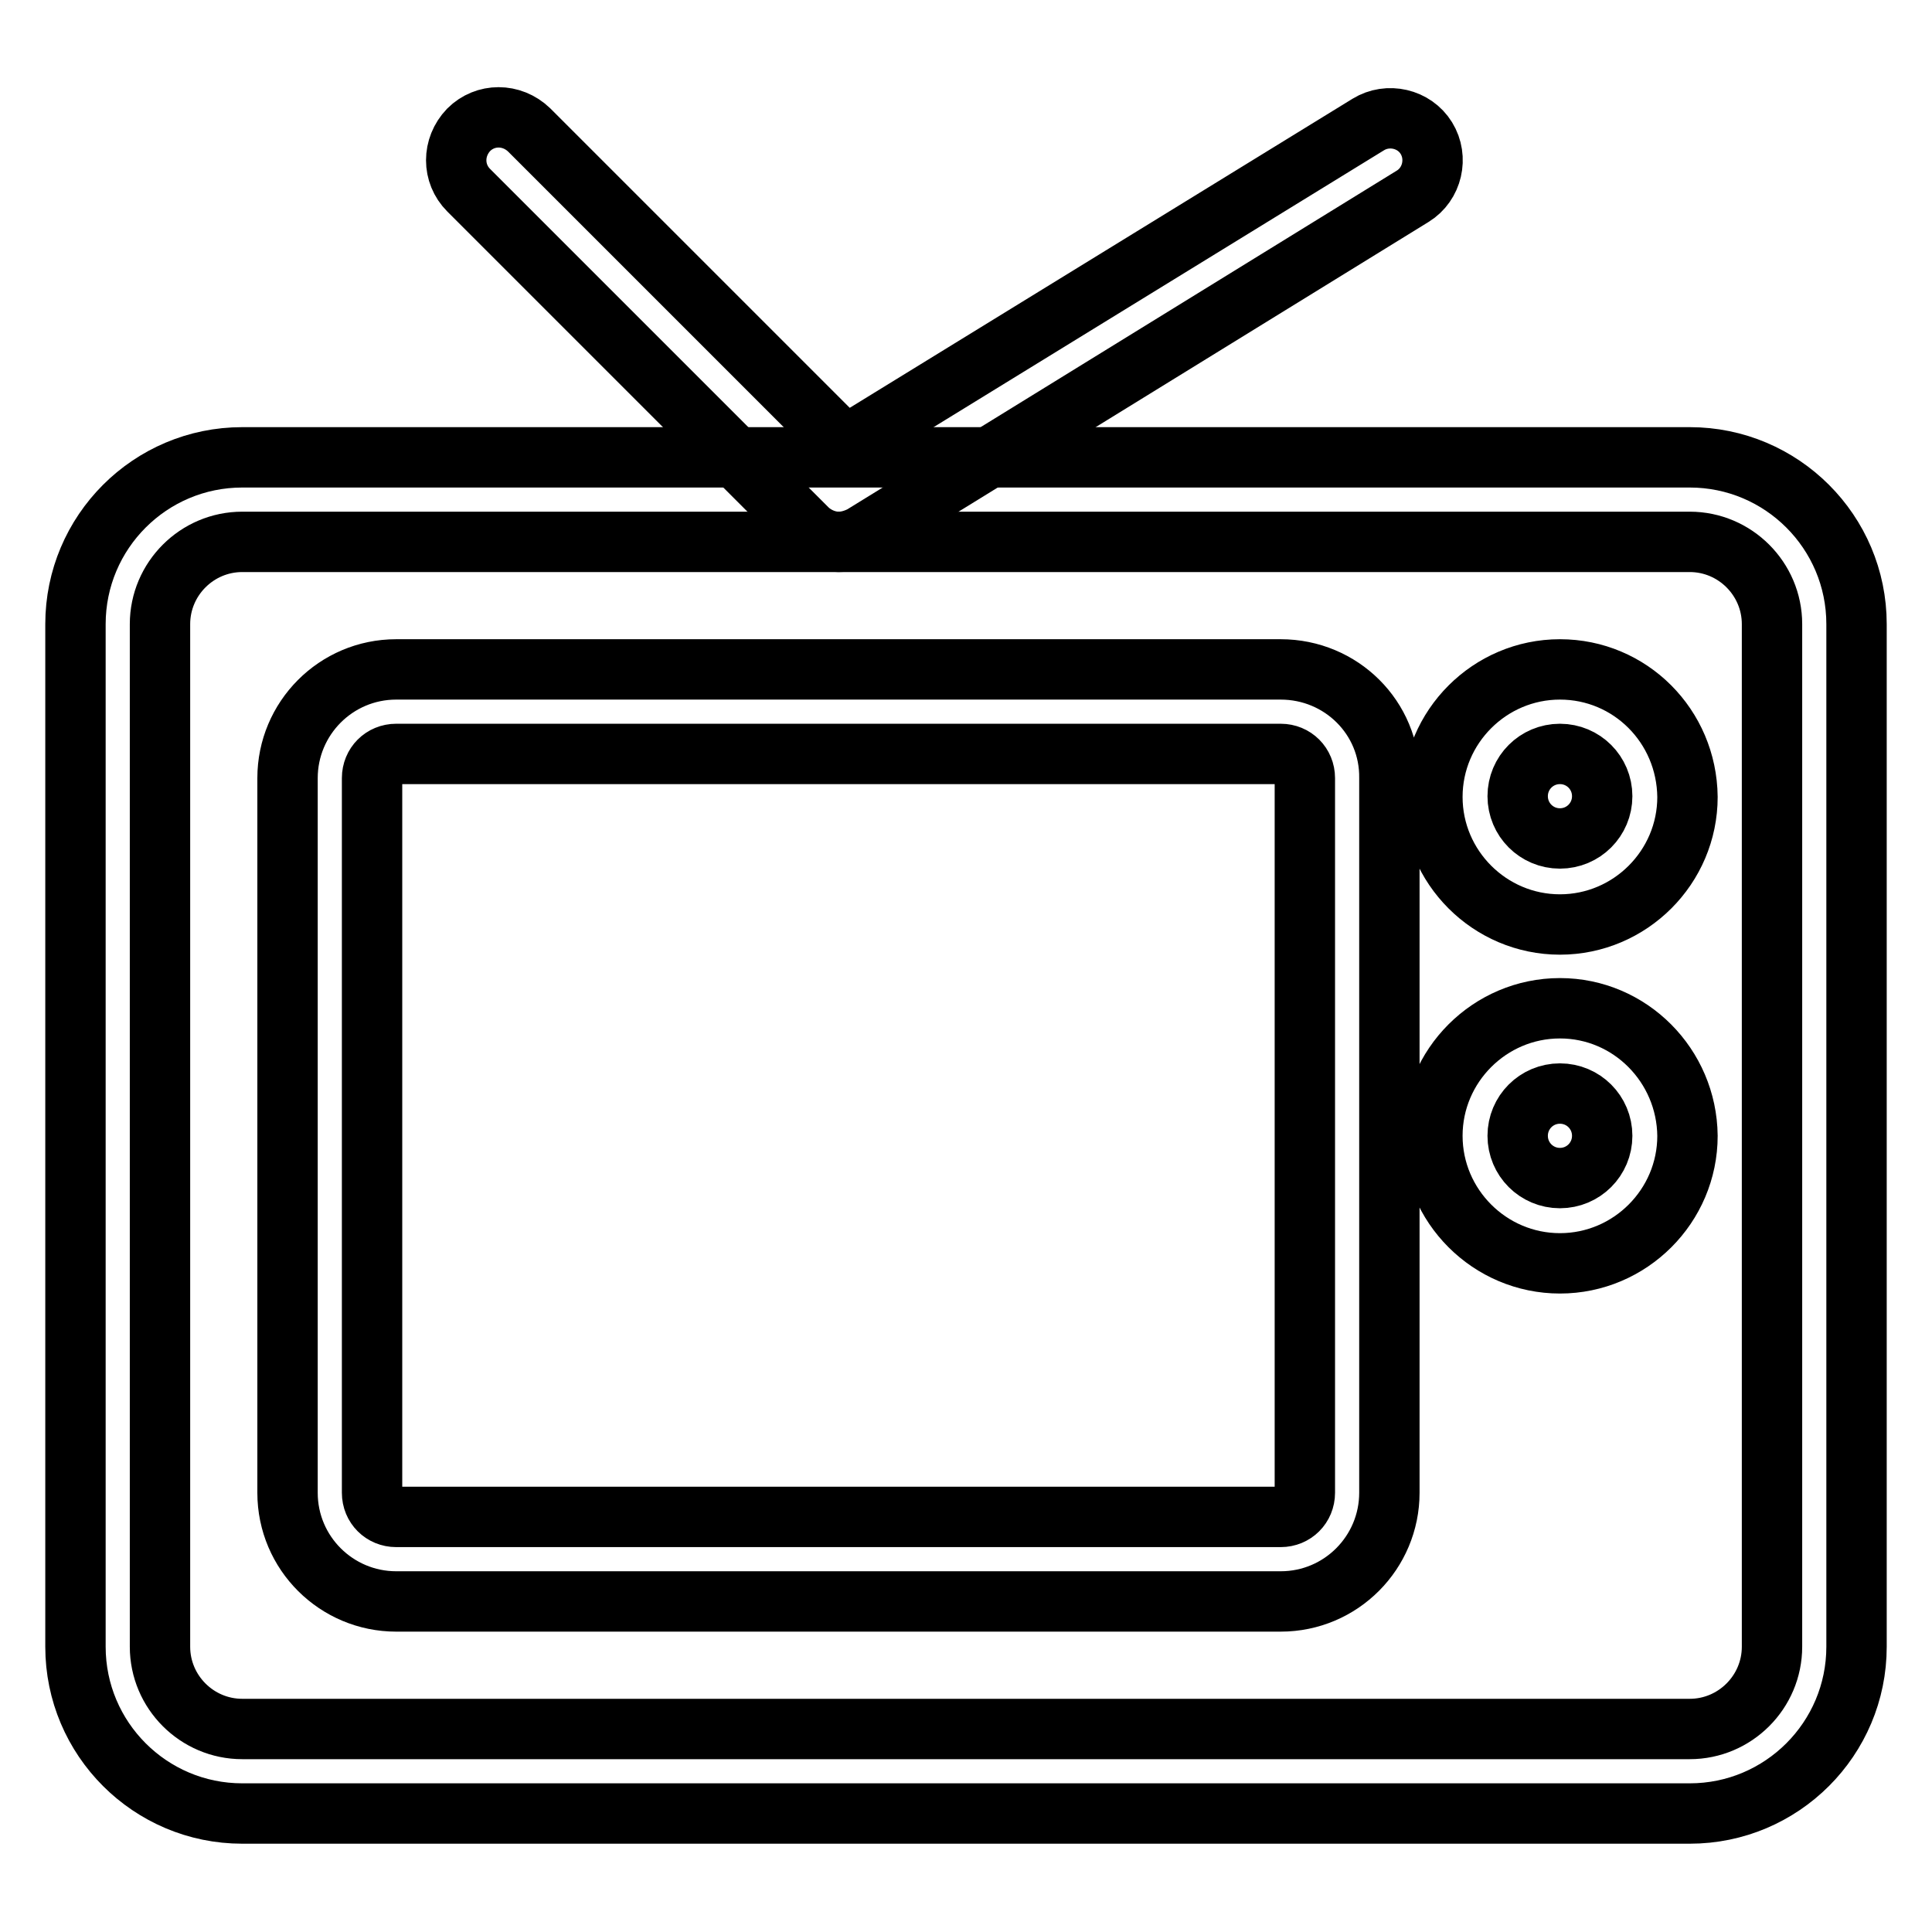 <?xml version="1.0" encoding="utf-8"?>
<!-- Svg Vector Icons : http://www.onlinewebfonts.com/icon -->
<!DOCTYPE svg PUBLIC "-//W3C//DTD SVG 1.1//EN" "http://www.w3.org/Graphics/SVG/1.1/DTD/svg11.dtd">
<svg version="1.1" xmlns="http://www.w3.org/2000/svg" xmlns:xlink="http://www.w3.org/1999/xlink" x="0px" y="0px" viewBox="0 0 256 256" enable-background="new 0 0 256 256" xml:space="preserve">
<g> <path stroke-width="8" fill-opacity="0" stroke="#000000"  d="M223.9,71.8c6,0,10.9,4.9,10.9,10.9v135.5c0,6-4.9,10.9-10.9,10.9H32.1c-6,0-10.9-4.9-10.9-10.9V82.7 c0-6,4.9-10.9,10.9-10.9H223.9 M223.9,60.6H32.1C19.9,60.6,10,70.5,10,82.7v135.5c0,12.2,9.9,22.1,22.1,22.1h191.8 c12.2,0,22.1-9.9,22.1-22.1V82.7C246,70.5,236.1,60.6,223.9,60.6z"/> <path stroke-width="8" fill-opacity="0" stroke="#000000"  d="M169.7,99.9c1.8,0,3.2,1.4,3.2,3.2v94.7c0,1.8-1.4,3.2-3.2,3.2H52.5c-1.8,0-3.2-1.4-3.2-3.2v-94.7 c0-1.8,1.4-3.2,3.2-3.2H169.7 M169.7,88.7H52.5c-8,0-14.4,6.5-14.4,14.4v94.7c0,8,6.5,14.4,14.4,14.4h117.2c8,0,14.4-6.5,14.4-14.4 v-94.7C184.2,95.1,177.7,88.7,169.7,88.7z M206.7,99.9c3.1,0,5.6,2.5,5.6,5.6c0,3.1-2.5,5.6-5.6,5.6c-3.1,0-5.6-2.5-5.6-5.6 C201.1,102.4,203.6,99.9,206.7,99.9 M206.7,88.7c-9.3,0-16.9,7.6-16.9,16.9c0,9.3,7.6,16.9,16.9,16.9c9.3,0,16.9-7.6,16.9-16.9 C223.5,96.2,216,88.7,206.7,88.7z M206.7,144.9c3.1,0,5.6,2.5,5.6,5.6c0,3.1-2.5,5.6-5.6,5.6c-3.1,0-5.6-2.5-5.6-5.6 C201.1,147.4,203.6,144.9,206.7,144.9 M206.7,133.6c-9.3,0-16.9,7.6-16.9,16.9c0,9.3,7.6,16.9,16.9,16.9c9.3,0,16.9-7.6,16.9-16.9 C223.5,141.2,216,133.6,206.7,133.6z M111.1,71.8c-1.4,0-2.9-0.6-4-1.6l-45-45c-2.2-2.2-2.2-5.7,0-8c2.2-2.2,5.7-2.2,8,0L112,59.1 l69.3-42.6c2.6-1.6,6.1-0.8,7.7,1.8c1.6,2.6,0.8,6.1-1.8,7.7l-73,45C113.2,71.5,112.2,71.8,111.1,71.8z"/></g>
</svg>